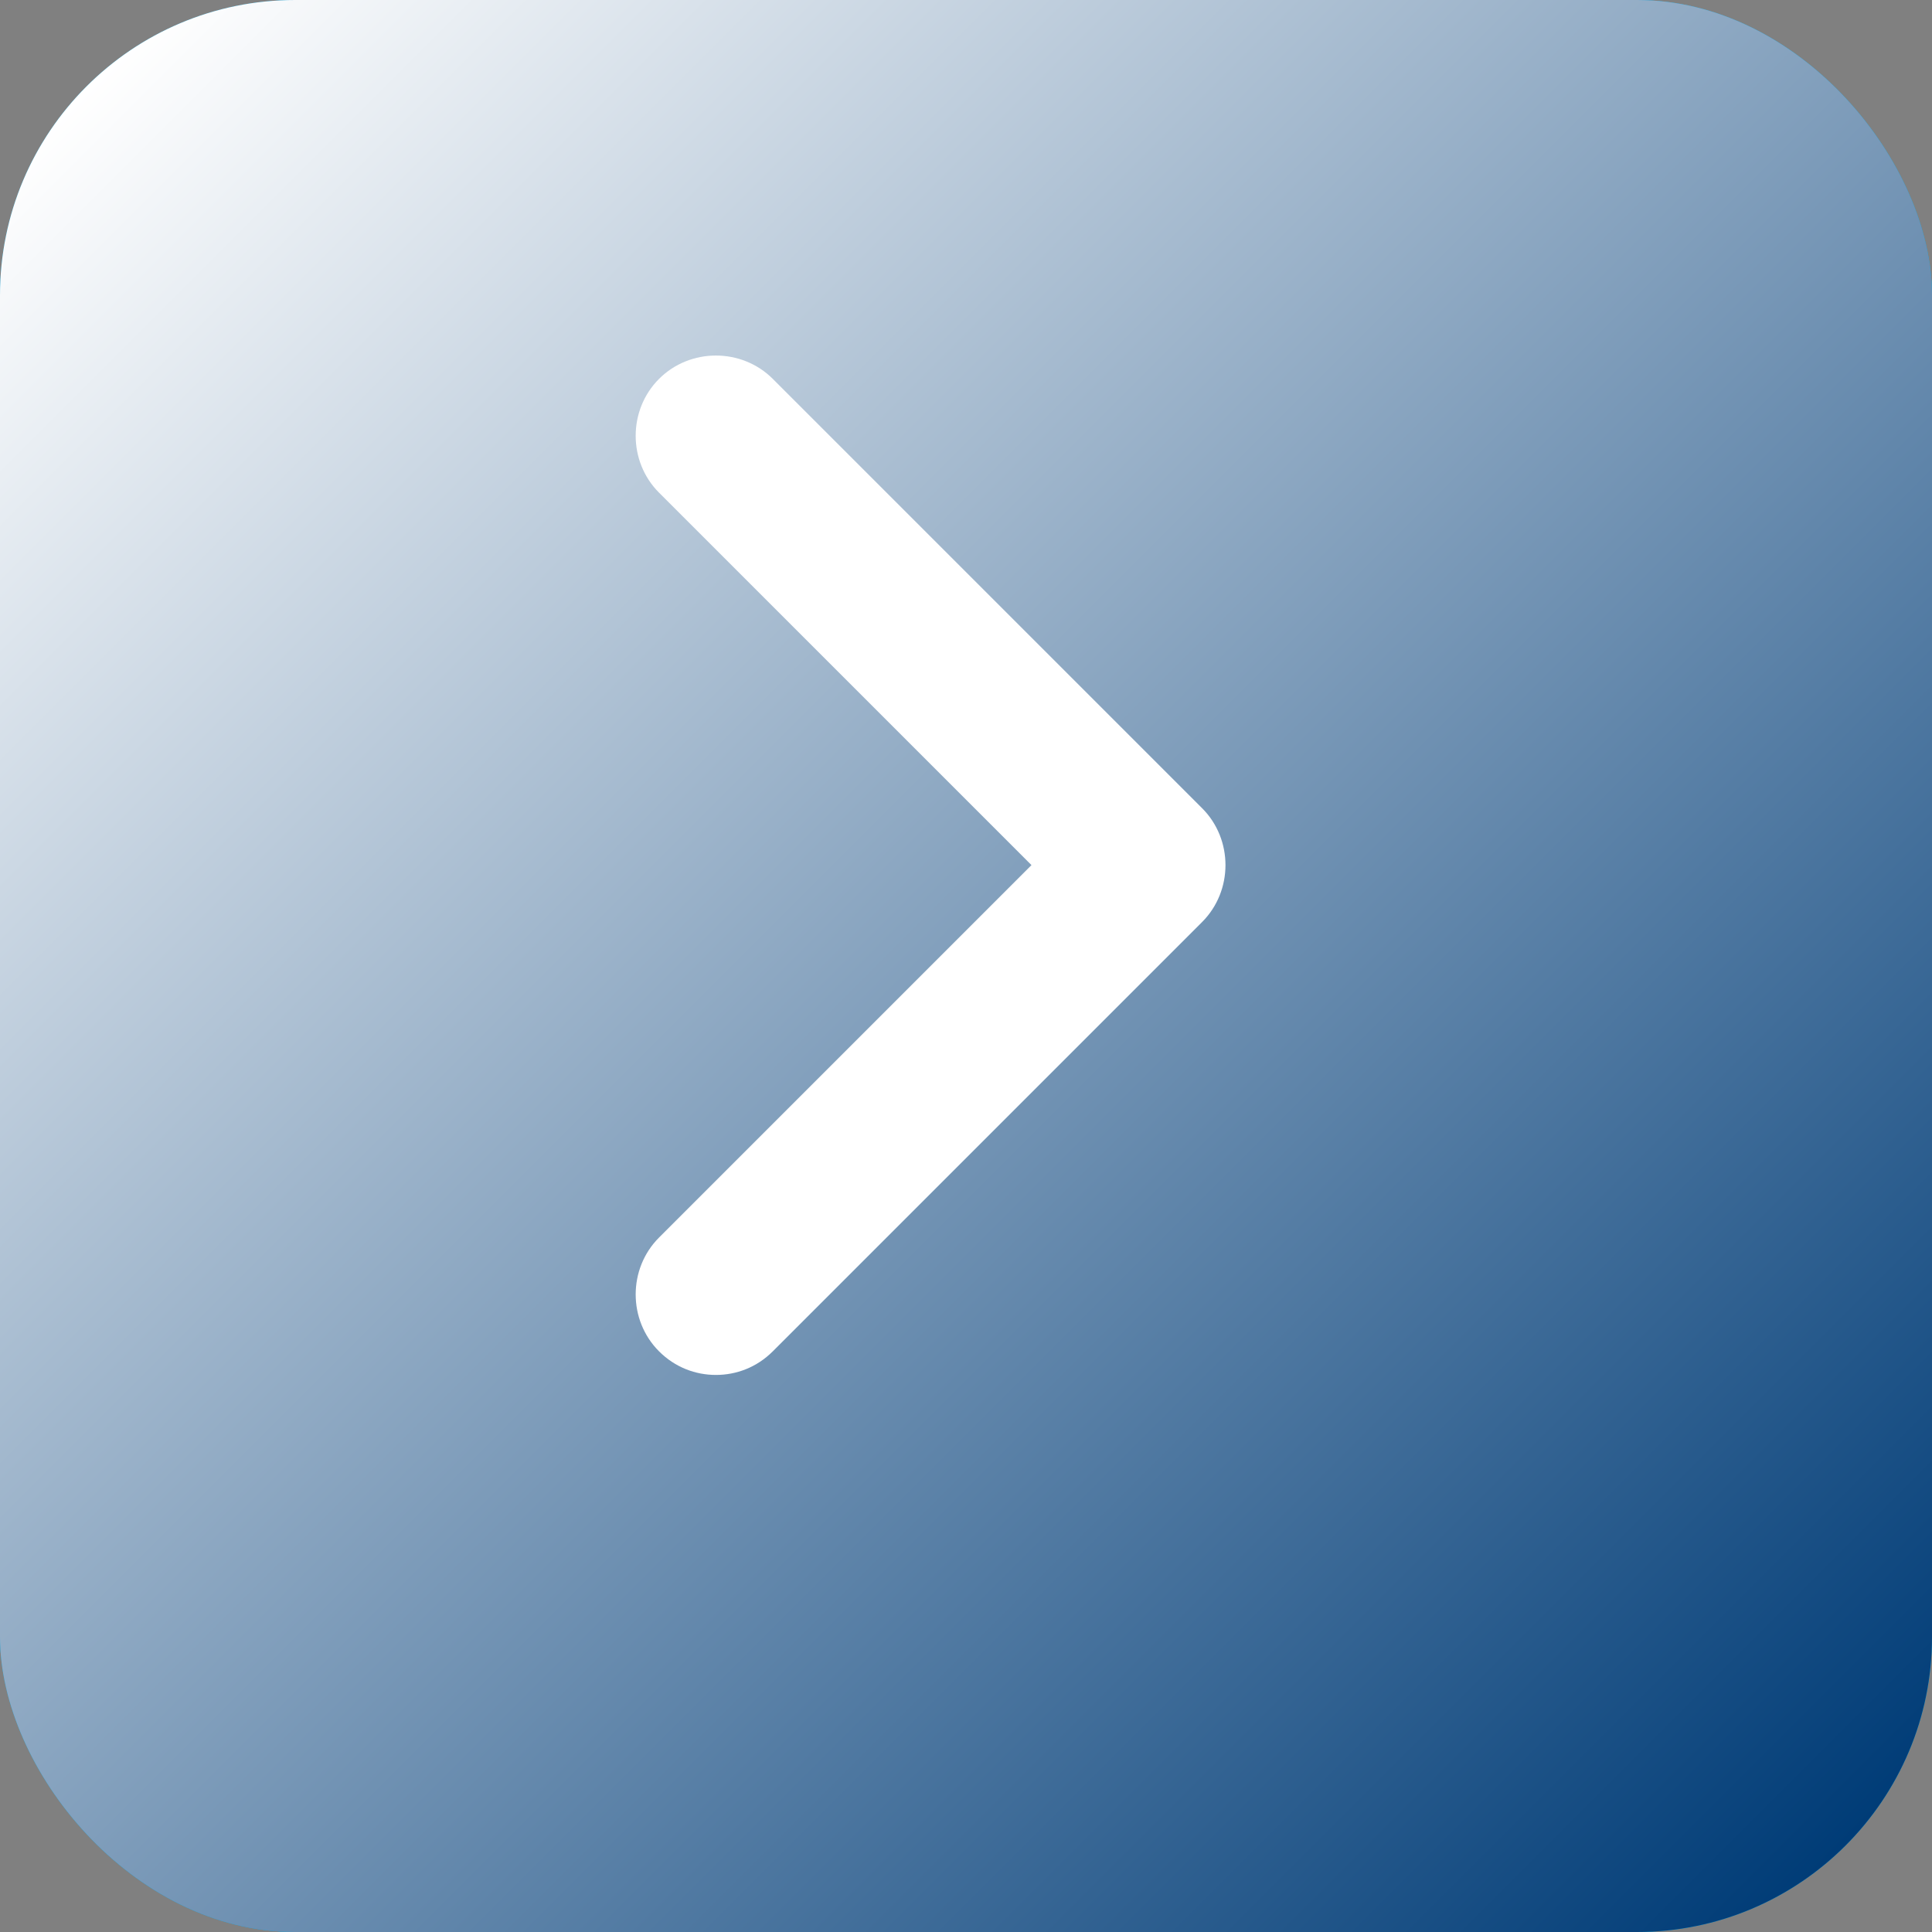<?xml version="1.0" encoding="UTF-8"?>
<svg xmlns="http://www.w3.org/2000/svg" xmlns:xlink="http://www.w3.org/1999/xlink" viewBox="0 0 18 18">
  <rect x="0" y="0" width="18" height="18" fill="#808080" stroke="none"/>
  <defs>
    <style>
      .cls-1 {
        fill: #00aeef;
      }

      .cls-2 {
        fill: #fff;
      }

      .cls-3 {
        fill: url(#linear-gradient);
        mix-blend-mode: multiply;
      }

      .cls-4 {
        isolation: isolate;
      }
    </style>
    <linearGradient id="linear-gradient" x1=".81" y1=".81" x2="17.19" y2="17.19" gradientUnits="userSpaceOnUse">
      <stop offset="0" stop-color="#fff"/>
      <stop offset="1" stop-color="#003c77"/>
    </linearGradient>
  </defs>
  <g class="cls-4">
    <g id="Layer_1" data-name="Layer 1">
      <rect class="cls-1" width="18" height="18" rx="2.75" ry="2.75"/>
      <rect class="cls-3" width="18" height="18" rx="2.75" ry="2.75"/>
      <path class="cls-2" d="m9.61,8.06l-3.47-3.47c-.29-.29-.29-.77,0-1.06s.77-.29,1.06,0l4,4c.29.29.29.77,0,1.06l-4,4c-.15.15-.34.22-.53.22s-.38-.07-.53-.22c-.29-.29-.29-.77,0-1.06l3.47-3.47Z"/>
    </g>
  </g>
</svg>